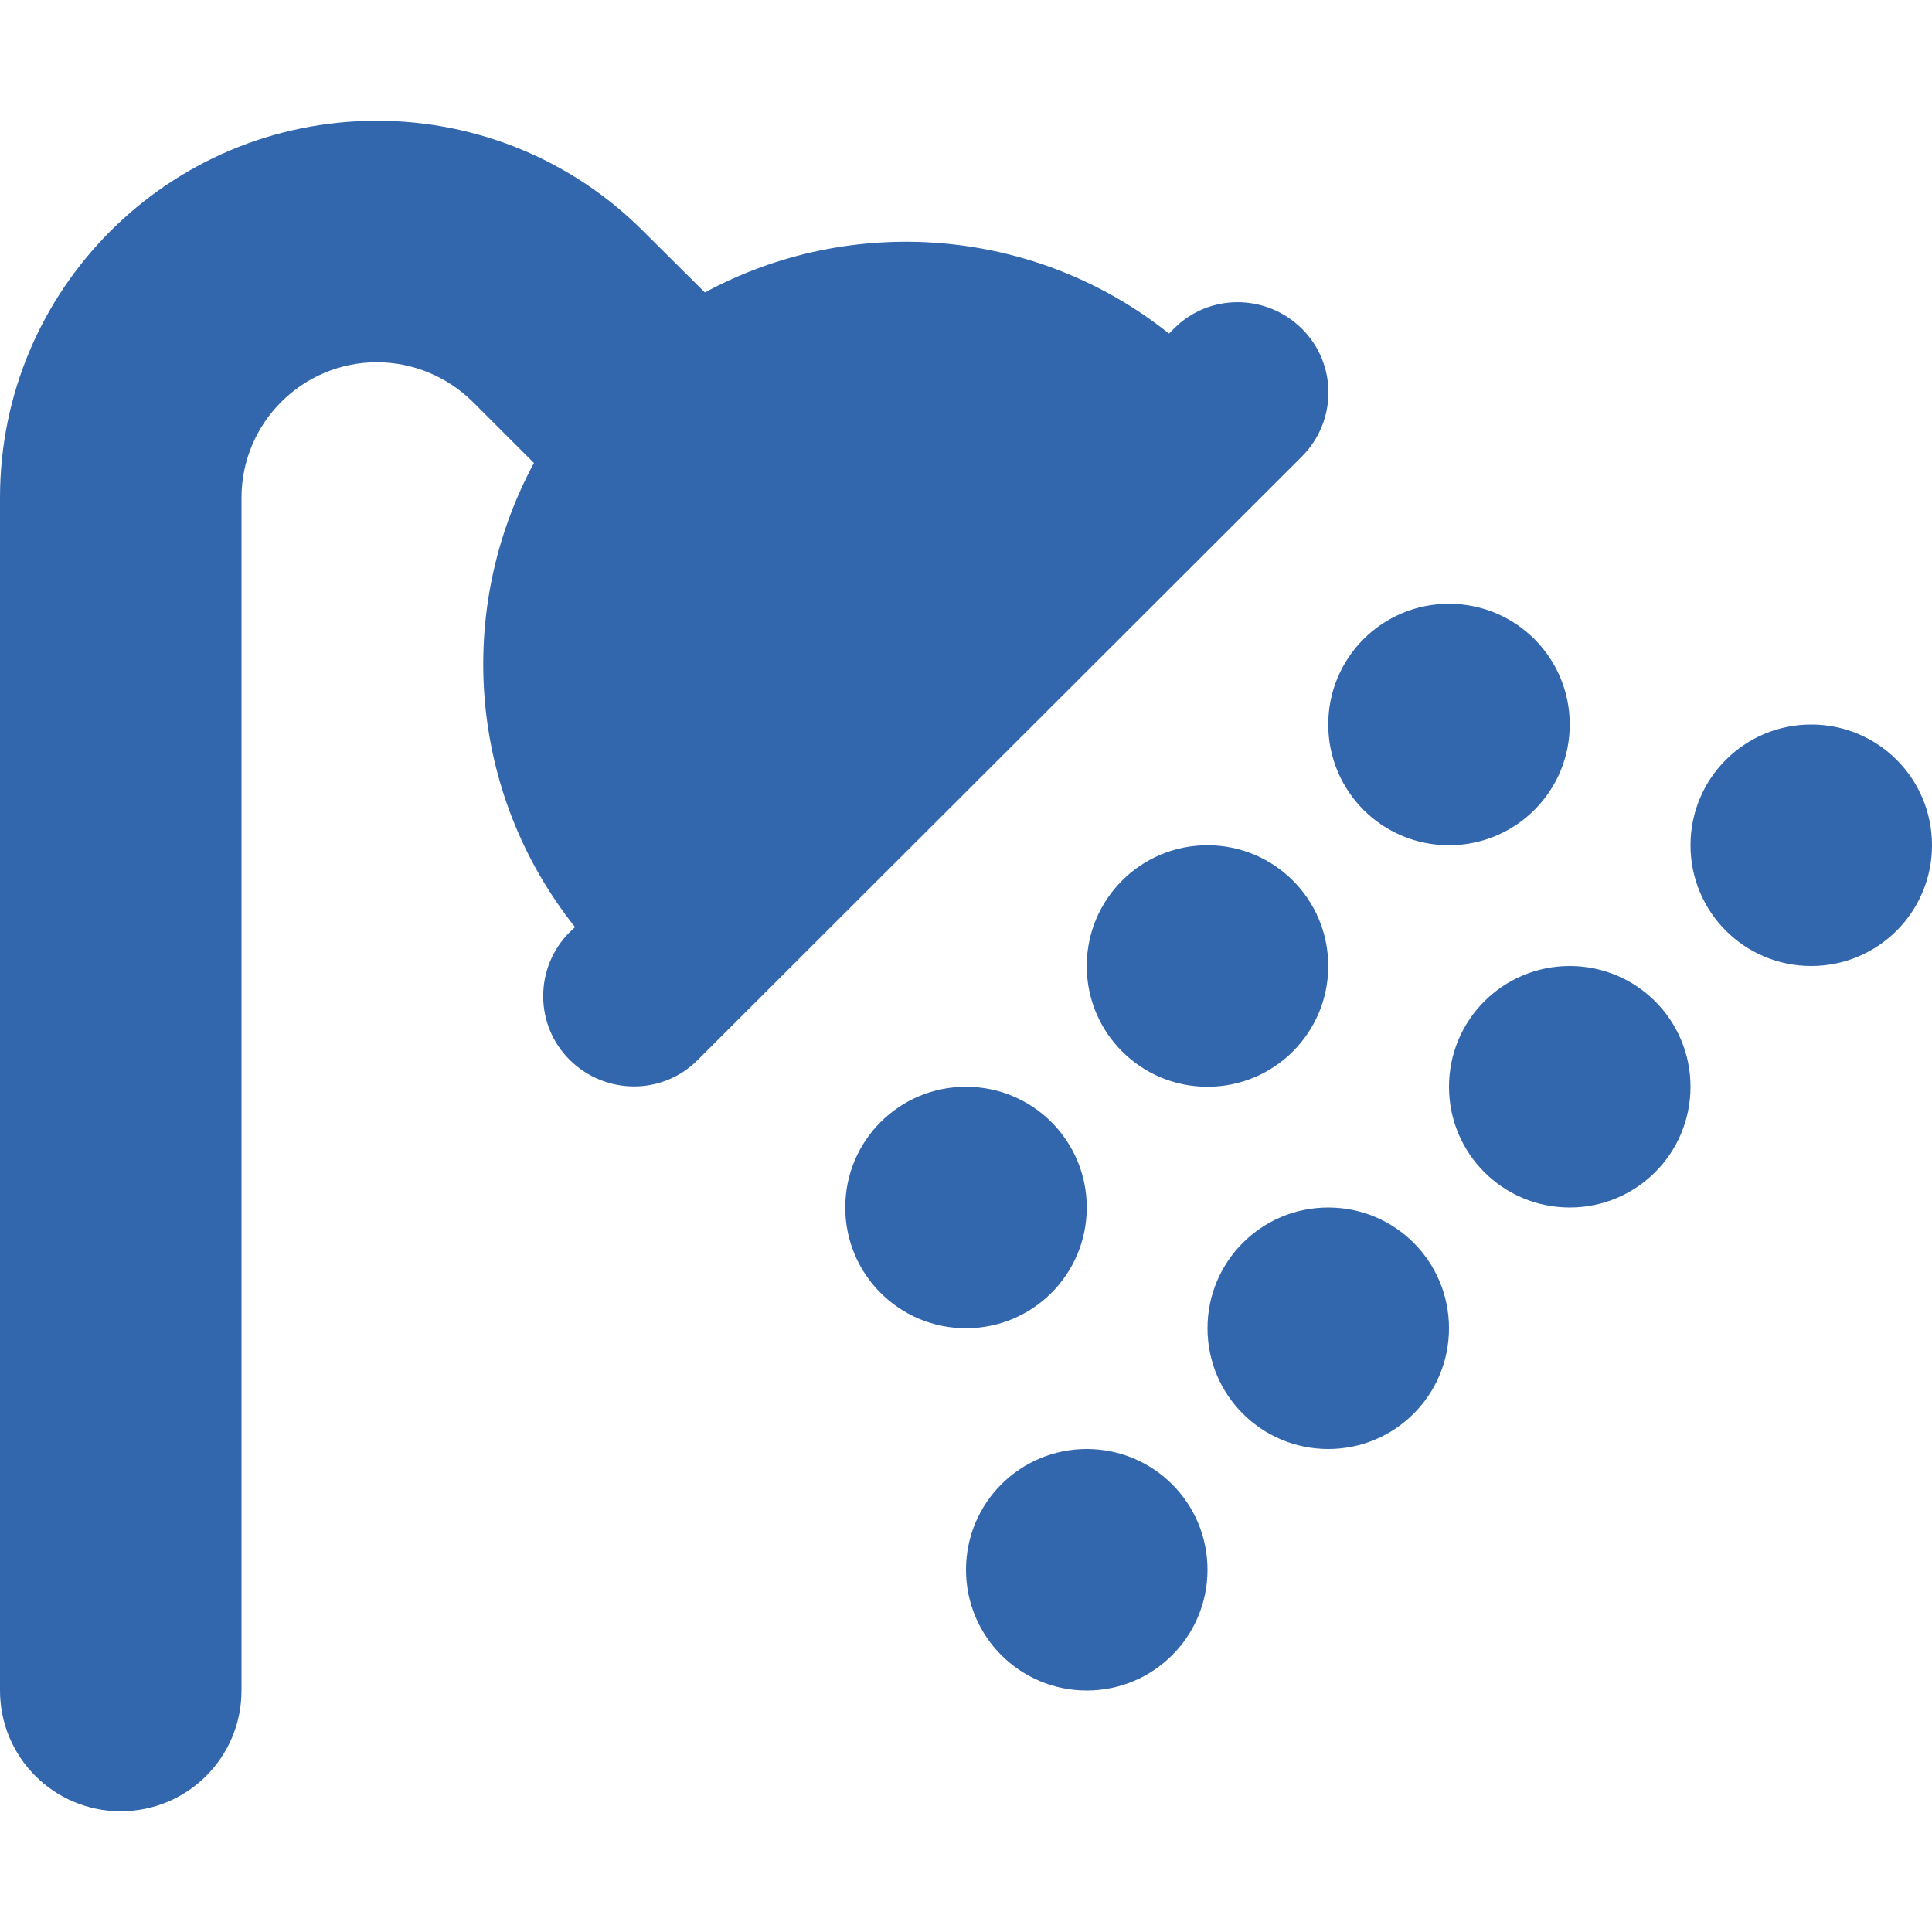 <?xml version="1.0" encoding="utf-8"?>
<!-- Generator: Adobe Illustrator 27.9.3, SVG Export Plug-In . SVG Version: 9.03 Build 53313)  -->
<svg version="1.1" id="Layer_1" xmlns="http://www.w3.org/2000/svg" xmlns:xlink="http://www.w3.org/1999/xlink" x="0px" y="0px"
	 viewBox="0 0 512 512" style="enable-background:new 0 0 512 512;" xml:space="preserve">
<style type="text/css">
	.st0{fill:#3266AD;}
</style>
<path class="st0" d="M64,131.9C64,112.1,80.1,96,99.9,96c9.5,0,18.6,3.8,25.4,10.5l16.2,16.2c-21,38.9-17.4,87.5,10.9,123L151,247
	c-9.4,9.4-9.4,24.6,0,33.9s24.6,9.4,33.9,0L345,121c9.4-9.4,9.4-24.6,0-33.9s-24.6-9.4-33.9,0l-1.3,1.3
	c-35.5-28.3-84.2-31.9-123-10.9l-16.3-16.2C151.8,42.5,126.4,32,99.9,32C44.7,32,0,76.7,0,131.9V448c0,17.7,14.3,32,32,32
	s32-14.3,32-32V131.9z M256,352c17.7,0,32-14.3,32-32s-14.3-32-32-32s-32,14.3-32,32S238.3,352,256,352z M320,416
	c0-17.7-14.3-32-32-32s-32,14.3-32,32s14.3,32,32,32S320,433.7,320,416z M320,288c17.7,0,32-14.3,32-32c0-17.7-14.3-32-32-32
	s-32,14.3-32,32C288,273.7,302.3,288,320,288z M384,352c0-17.7-14.3-32-32-32s-32,14.3-32,32s14.3,32,32,32S384,369.7,384,352z
	 M384,224c17.7,0,32-14.3,32-32s-14.3-32-32-32s-32,14.3-32,32S366.3,224,384,224z M448,288c0-17.7-14.3-32-32-32s-32,14.3-32,32
	s14.3,32,32,32S448,305.7,448,288z M480,256c17.7,0,32-14.3,32-32s-14.3-32-32-32s-32,14.3-32,32S462.3,256,480,256z"/>
</svg>
